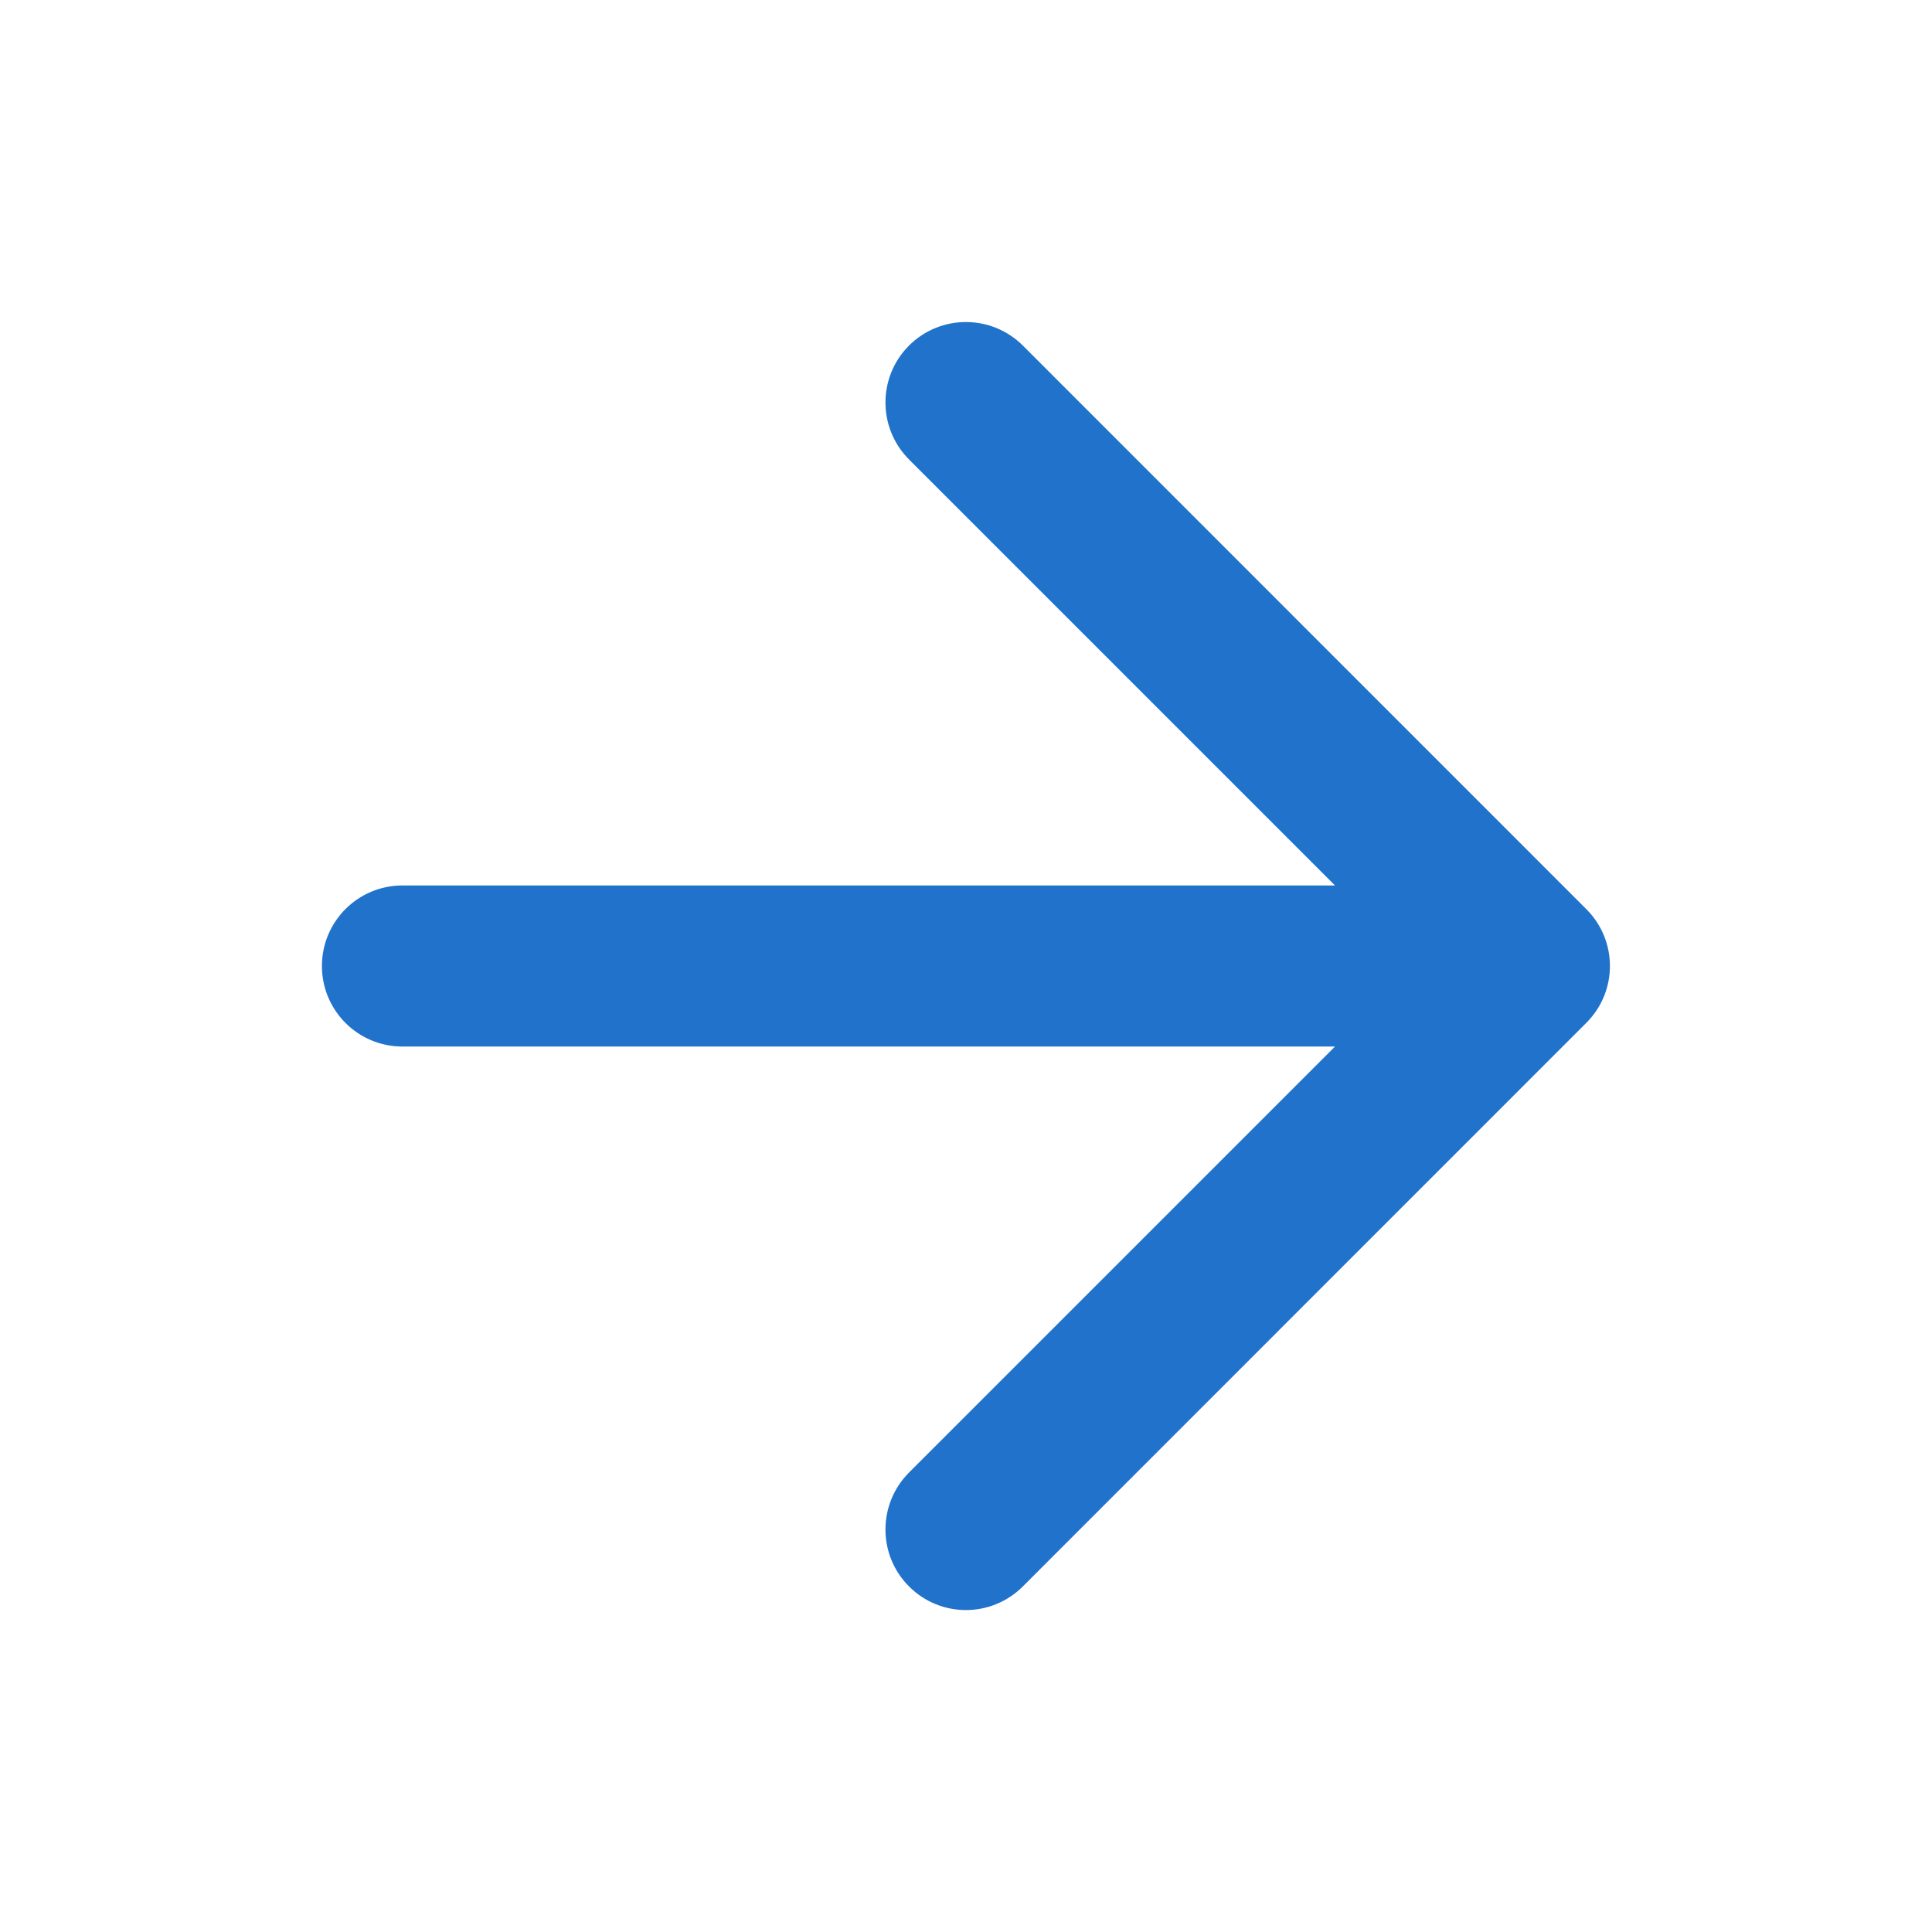<svg width="16" height="16" viewBox="0 0 16 16" fill="none" xmlns="http://www.w3.org/2000/svg">
<path fill-rule="evenodd" clip-rule="evenodd" d="M7.528 2.862C7.788 2.602 8.21 2.602 8.471 2.862L13.137 7.529C13.398 7.789 13.398 8.211 13.137 8.471L8.471 13.138C8.21 13.399 7.788 13.399 7.528 13.138C7.268 12.878 7.268 12.456 7.528 12.195L11.056 8.667H3.333C2.964 8.667 2.666 8.368 2.666 8C2.666 7.632 2.964 7.333 3.333 7.333H11.056L7.528 3.805C7.268 3.544 7.268 3.122 7.528 2.862Z" fill="#2072CB"/>
</svg>
